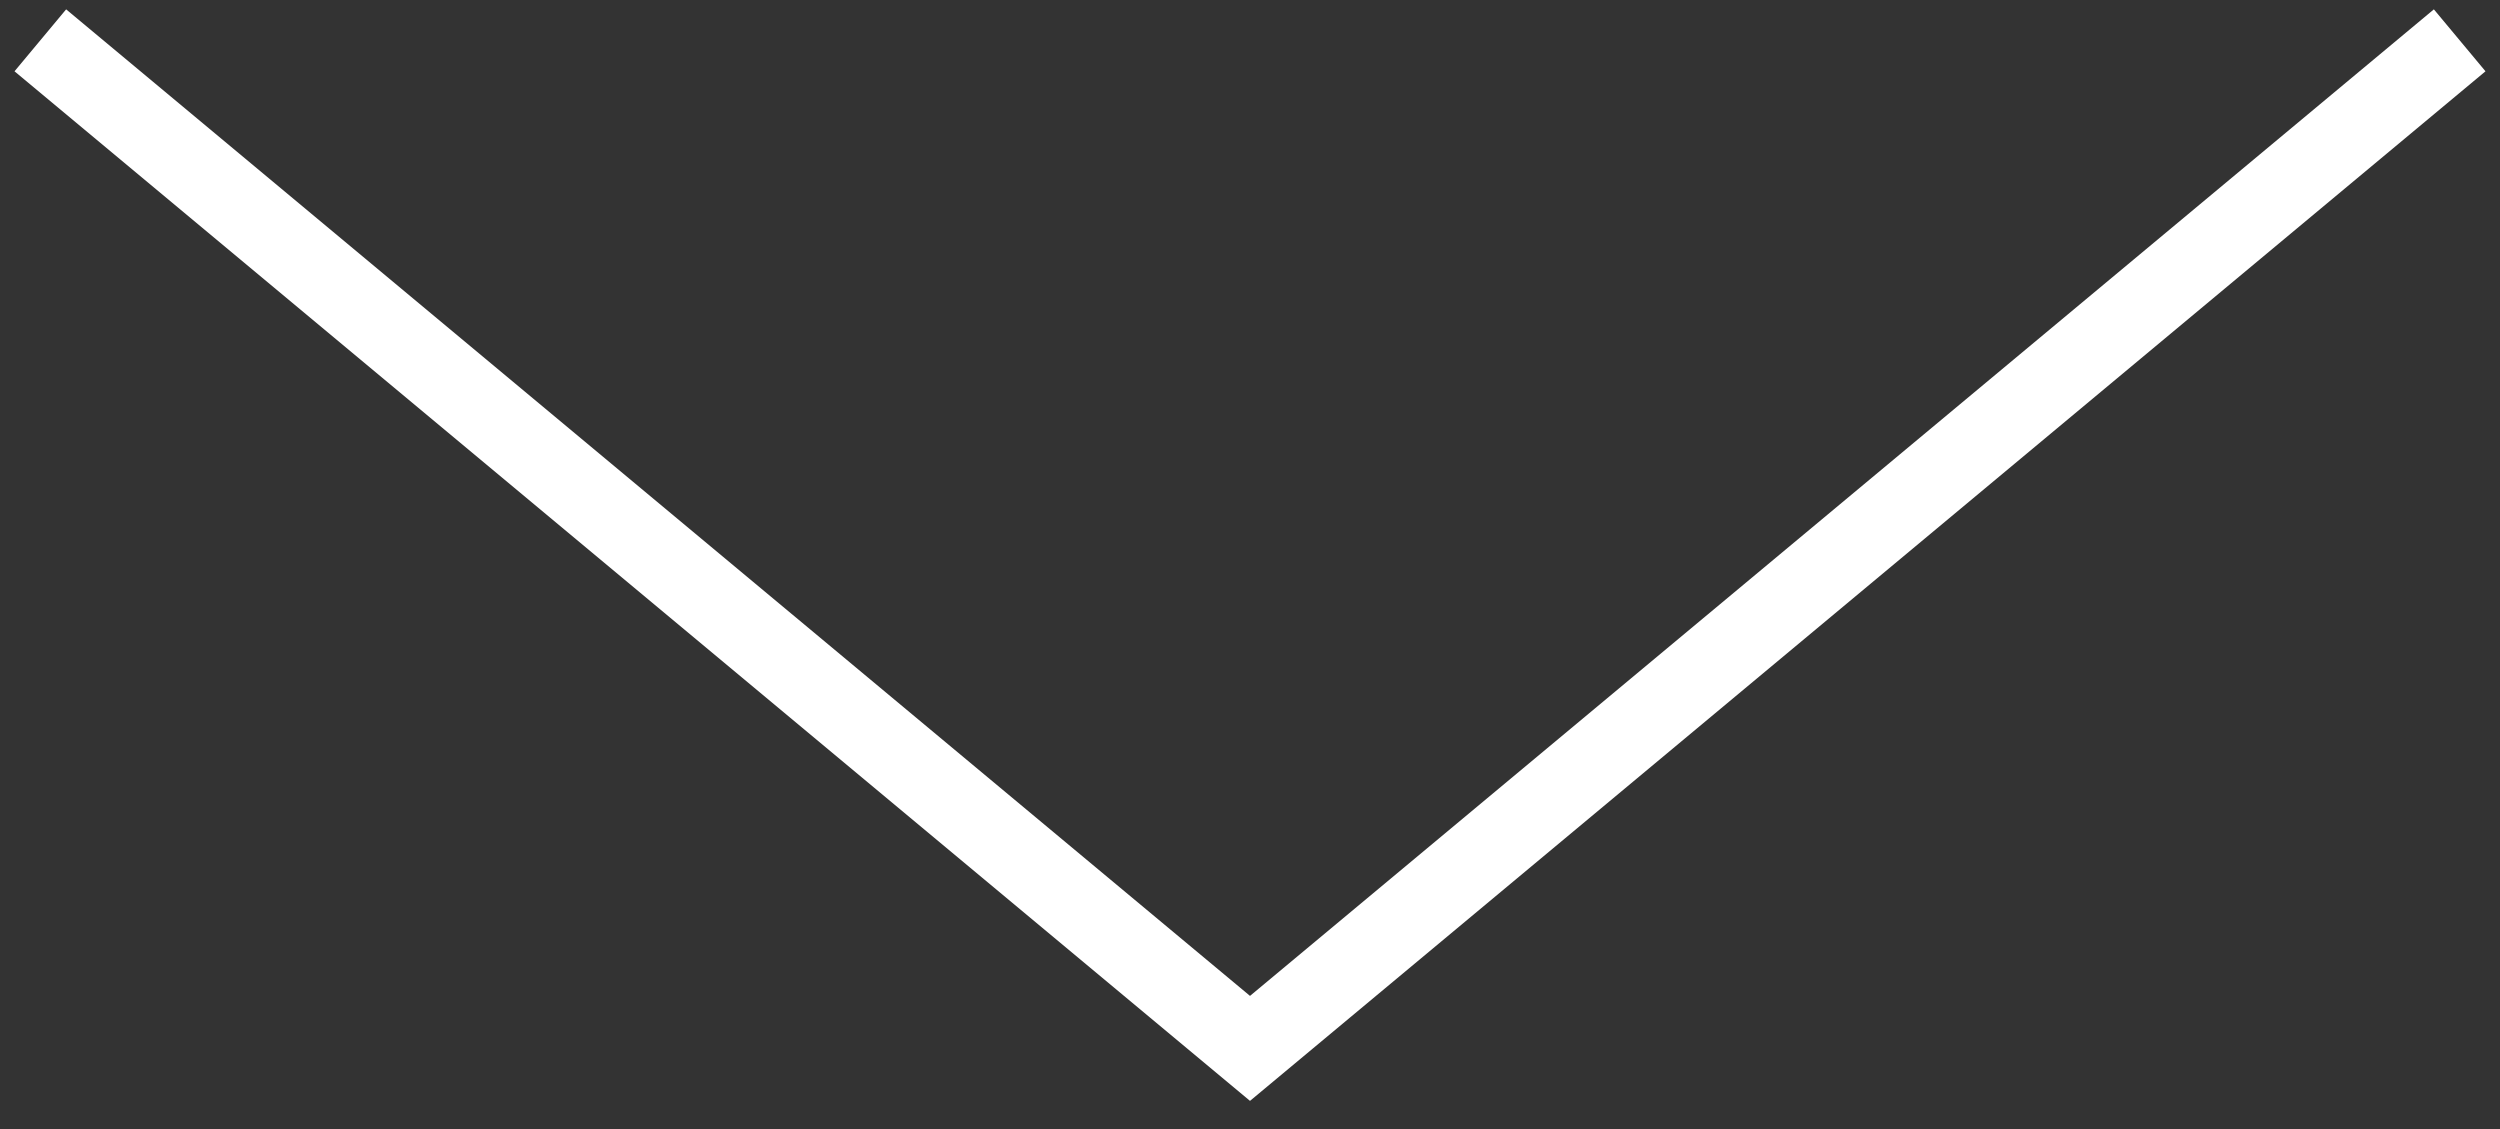 <?xml version="1.0" encoding="UTF-8"?>
<svg xmlns="http://www.w3.org/2000/svg" width="62" height="28" viewBox="0 0 62 28">
  <rect x="0" y="0" width="62" height="28" fill="#333333" stroke="none"/>
  <polyline fill="none" stroke="#FFF" stroke-width="2" points="679.5 723.5 654.5 753.5 679.5 783.5" transform="rotate(-90 -21 701.5)"></polyline>
</svg>
